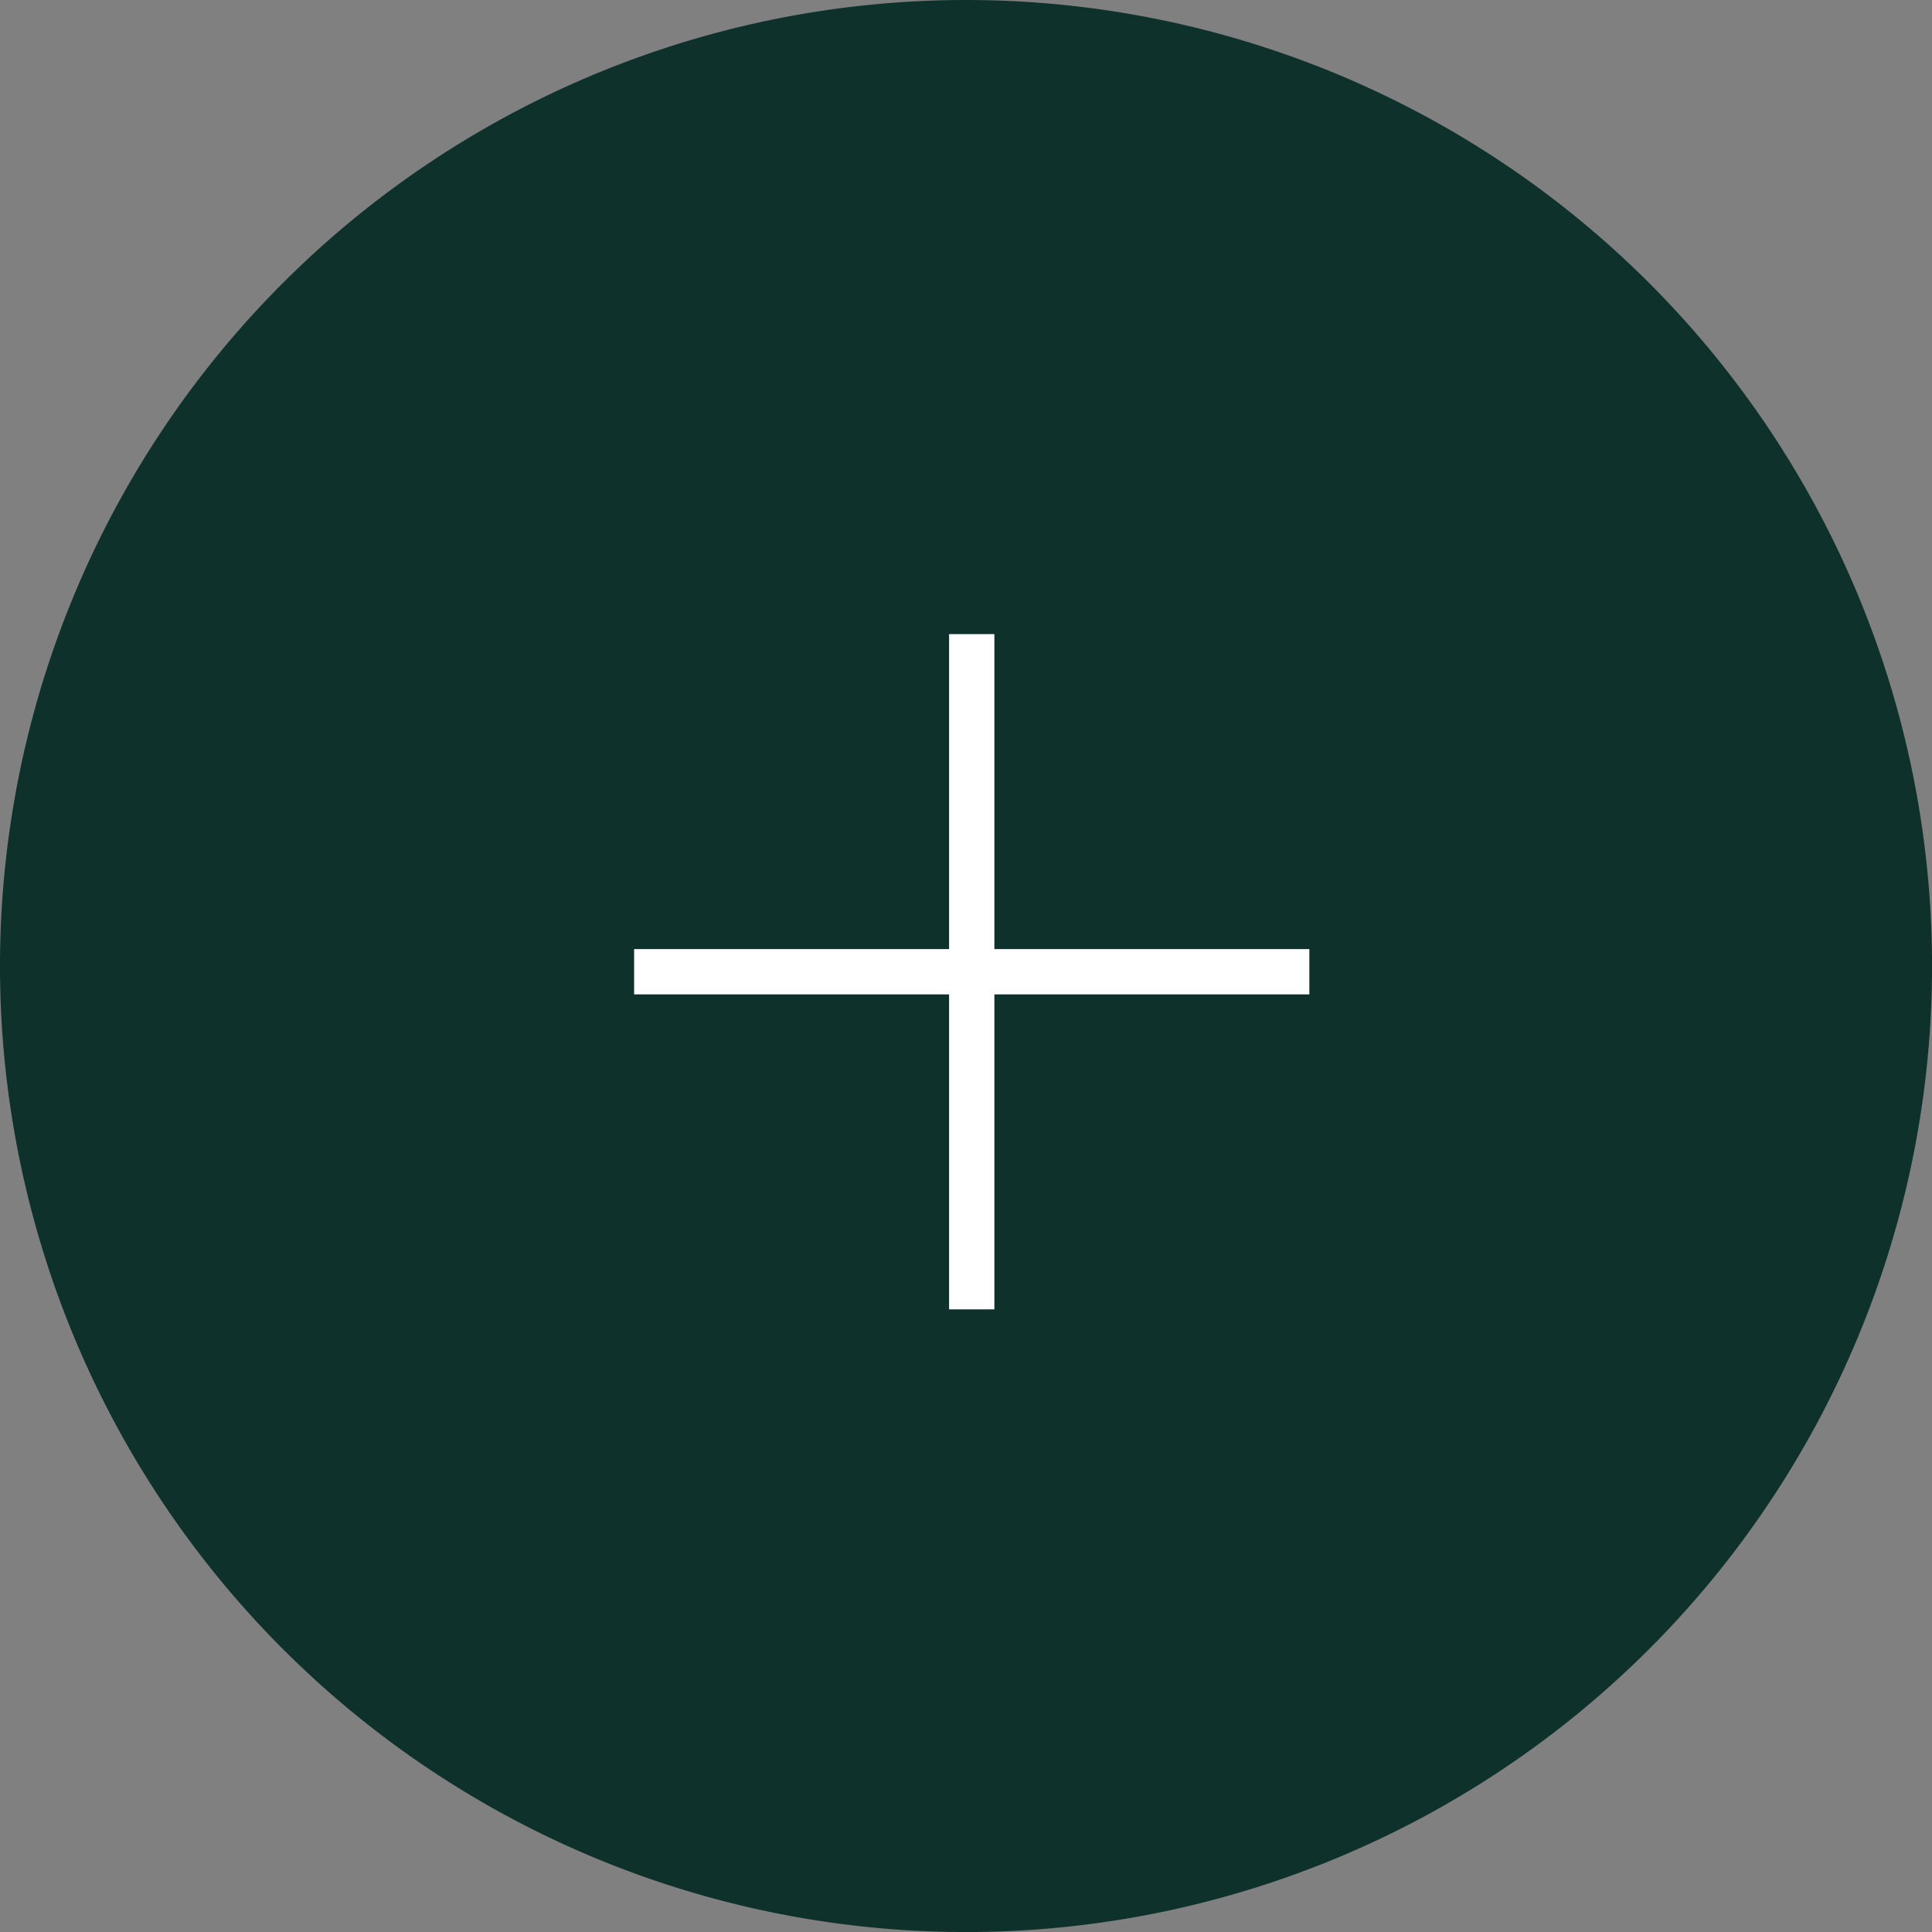 <svg xmlns="http://www.w3.org/2000/svg" width="42.655" height="42.655" viewBox="0 0 42.655 42.655">
    <rect x="0" y="0" width="42.655" height="42.655" fill="#808080" stroke="none"/>
    <g data-name="Grupo 9527">
        <path data-name="Trazado 13554" d="M21.327 0A21.328 21.328 0 1 1 0 21.328 21.328 21.328 0 0 1 21.327 0z" style="fill:#0f312b"/>
        <g data-name="Grupo 9396">
            <g data-name="Grupo 6330">
                <g data-name="Grupo 6329">
                    <g data-name="Grupo 20">
                        <path data-name="Línea 2" transform="translate(21.454 14)" style="fill:none;stroke:#fff" d="M0 14.908V0"/>
                        <path data-name="Línea 3" transform="rotate(90 3.727 25.181)" style="fill:none;stroke:#fff" d="M0 14.908V0"/>
                    </g>
                </g>
            </g>
        </g>
    </g>
</svg>
